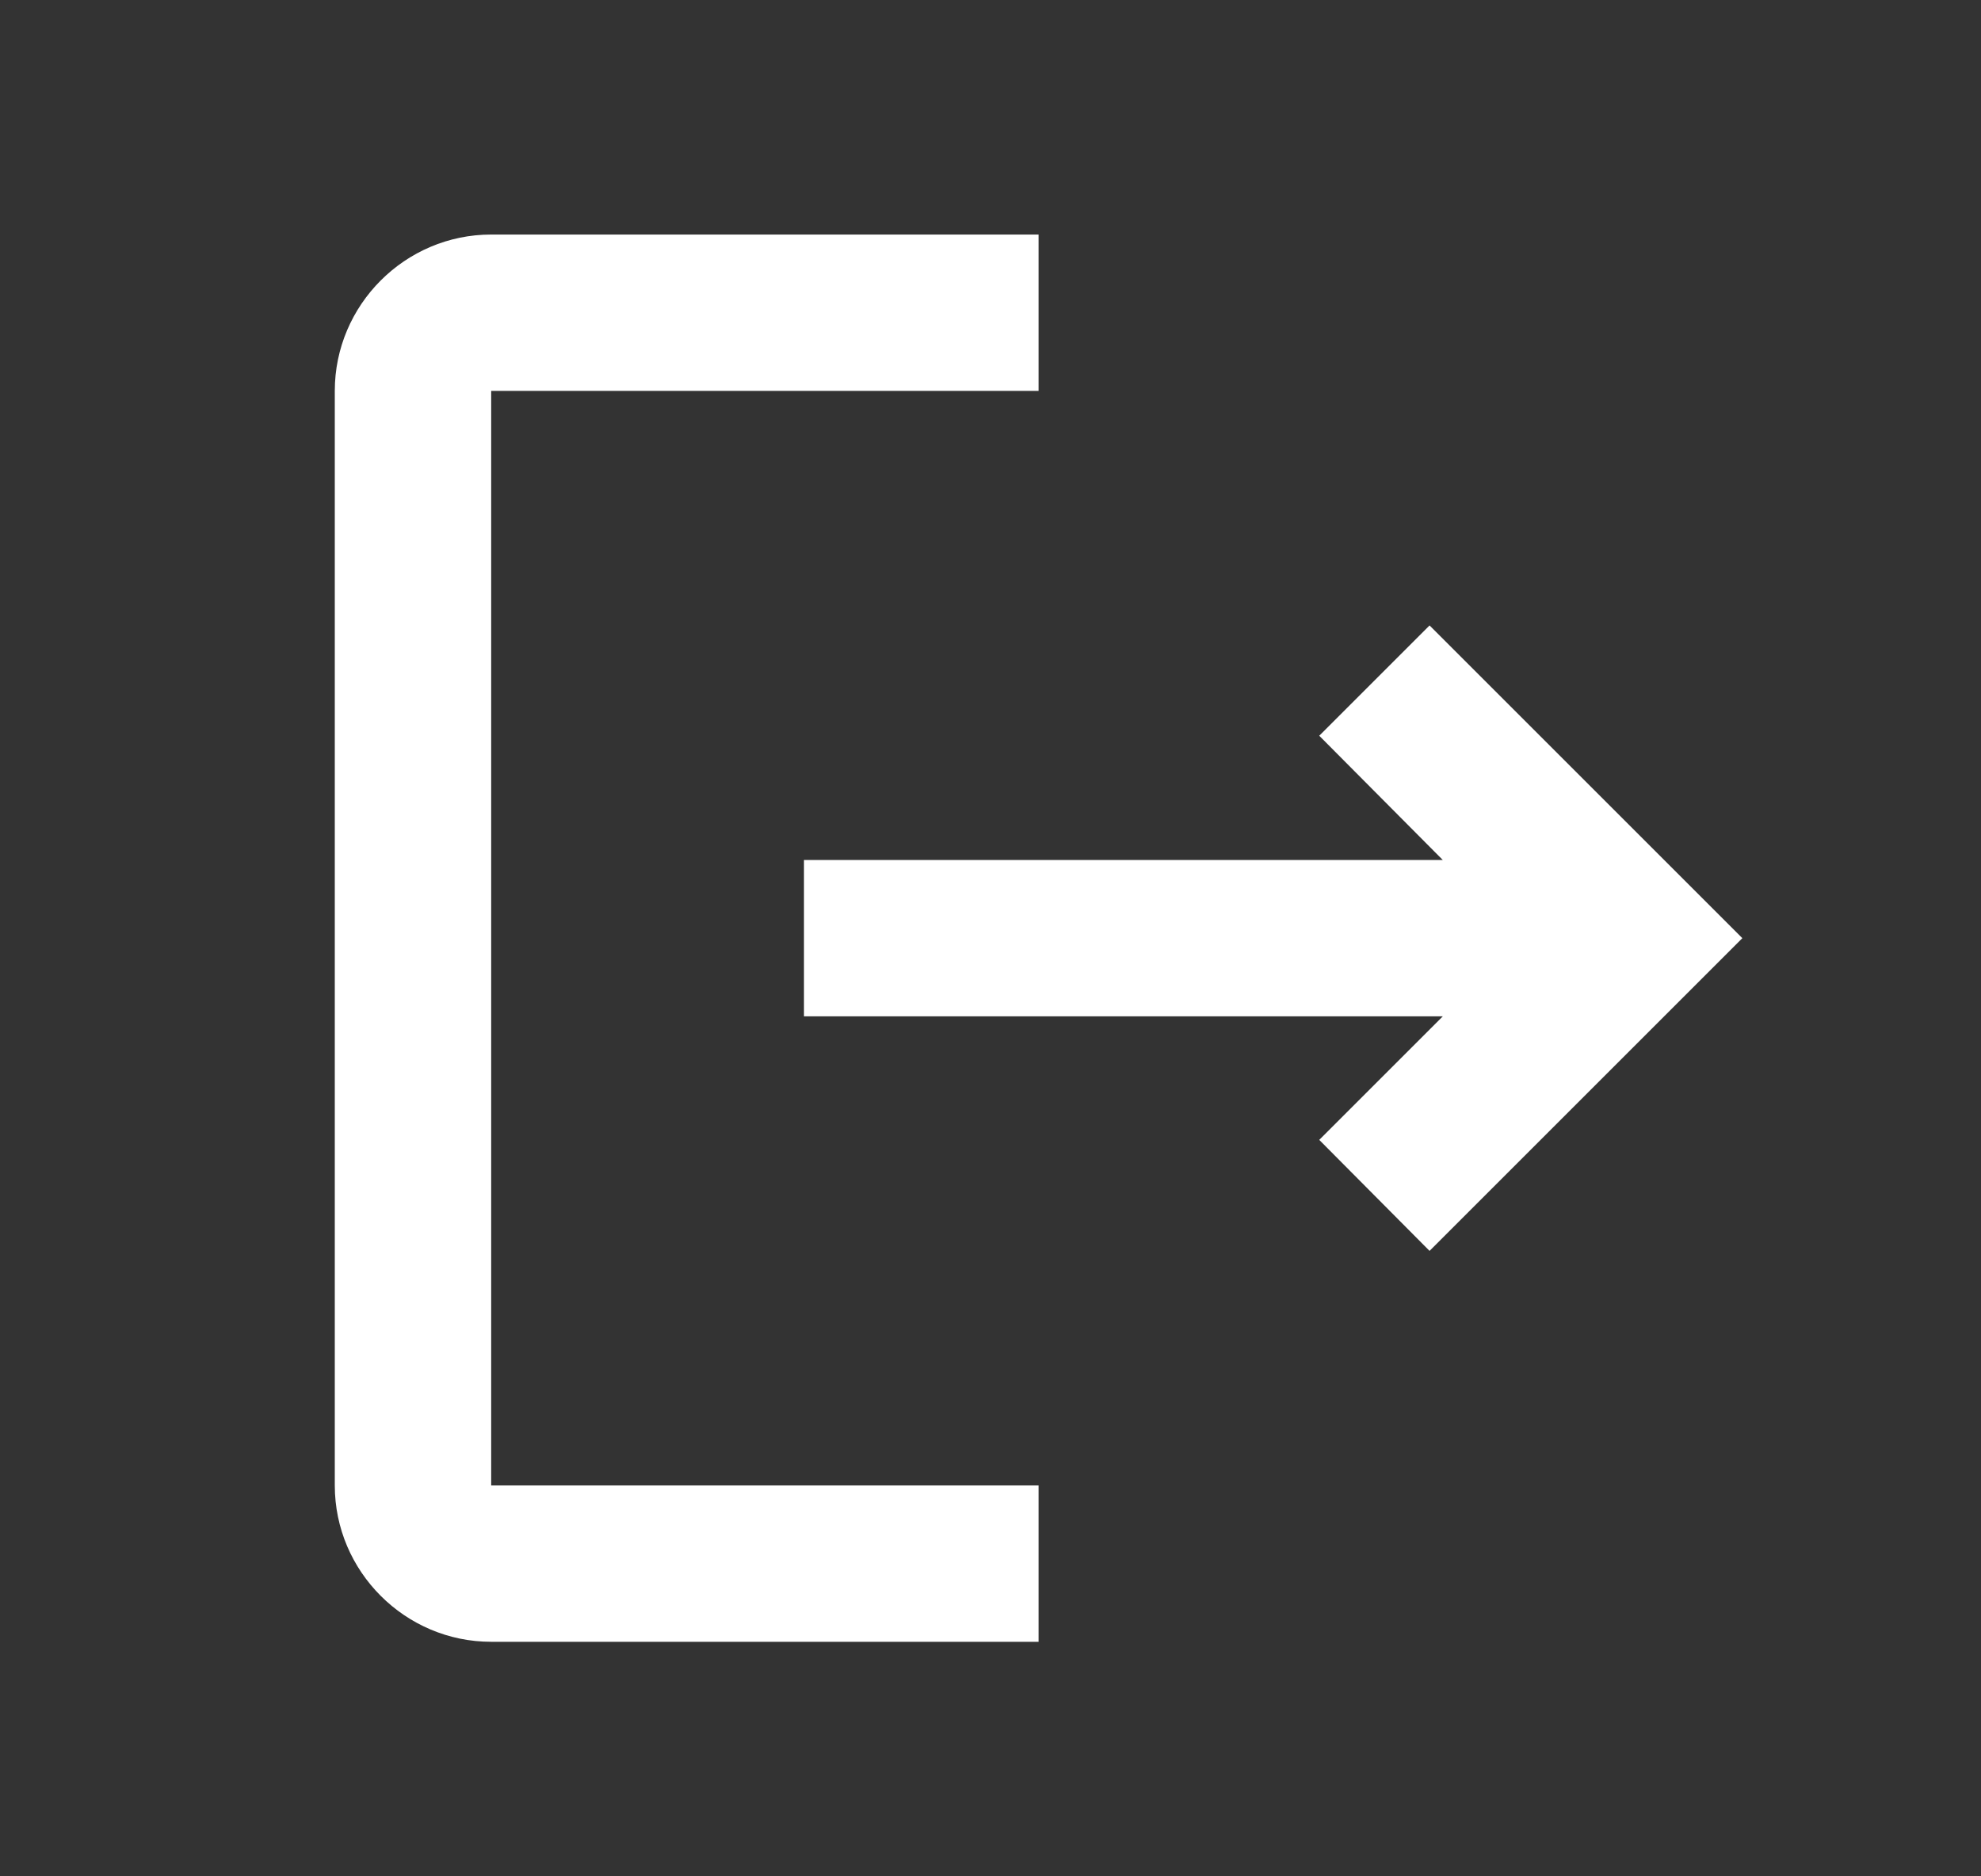 <svg width="19" height="18" viewBox="0 0 19 18" fill="none" xmlns="http://www.w3.org/2000/svg">
<rect x="0" y="0" width="19" height="18" fill="#333333" stroke="none"/>
<path d="M13.711 6L12.653 7.058L13.838 8.25H7.711V9.75H13.838L12.653 10.935L13.711 12L16.711 9L13.711 6ZM4.711 3.75H9.961V2.25H4.711C3.886 2.25 3.211 2.925 3.211 3.75V14.25C3.211 15.075 3.886 15.75 4.711 15.75H9.961V14.25H4.711V3.75Z" fill="#fff"></path>
</svg>